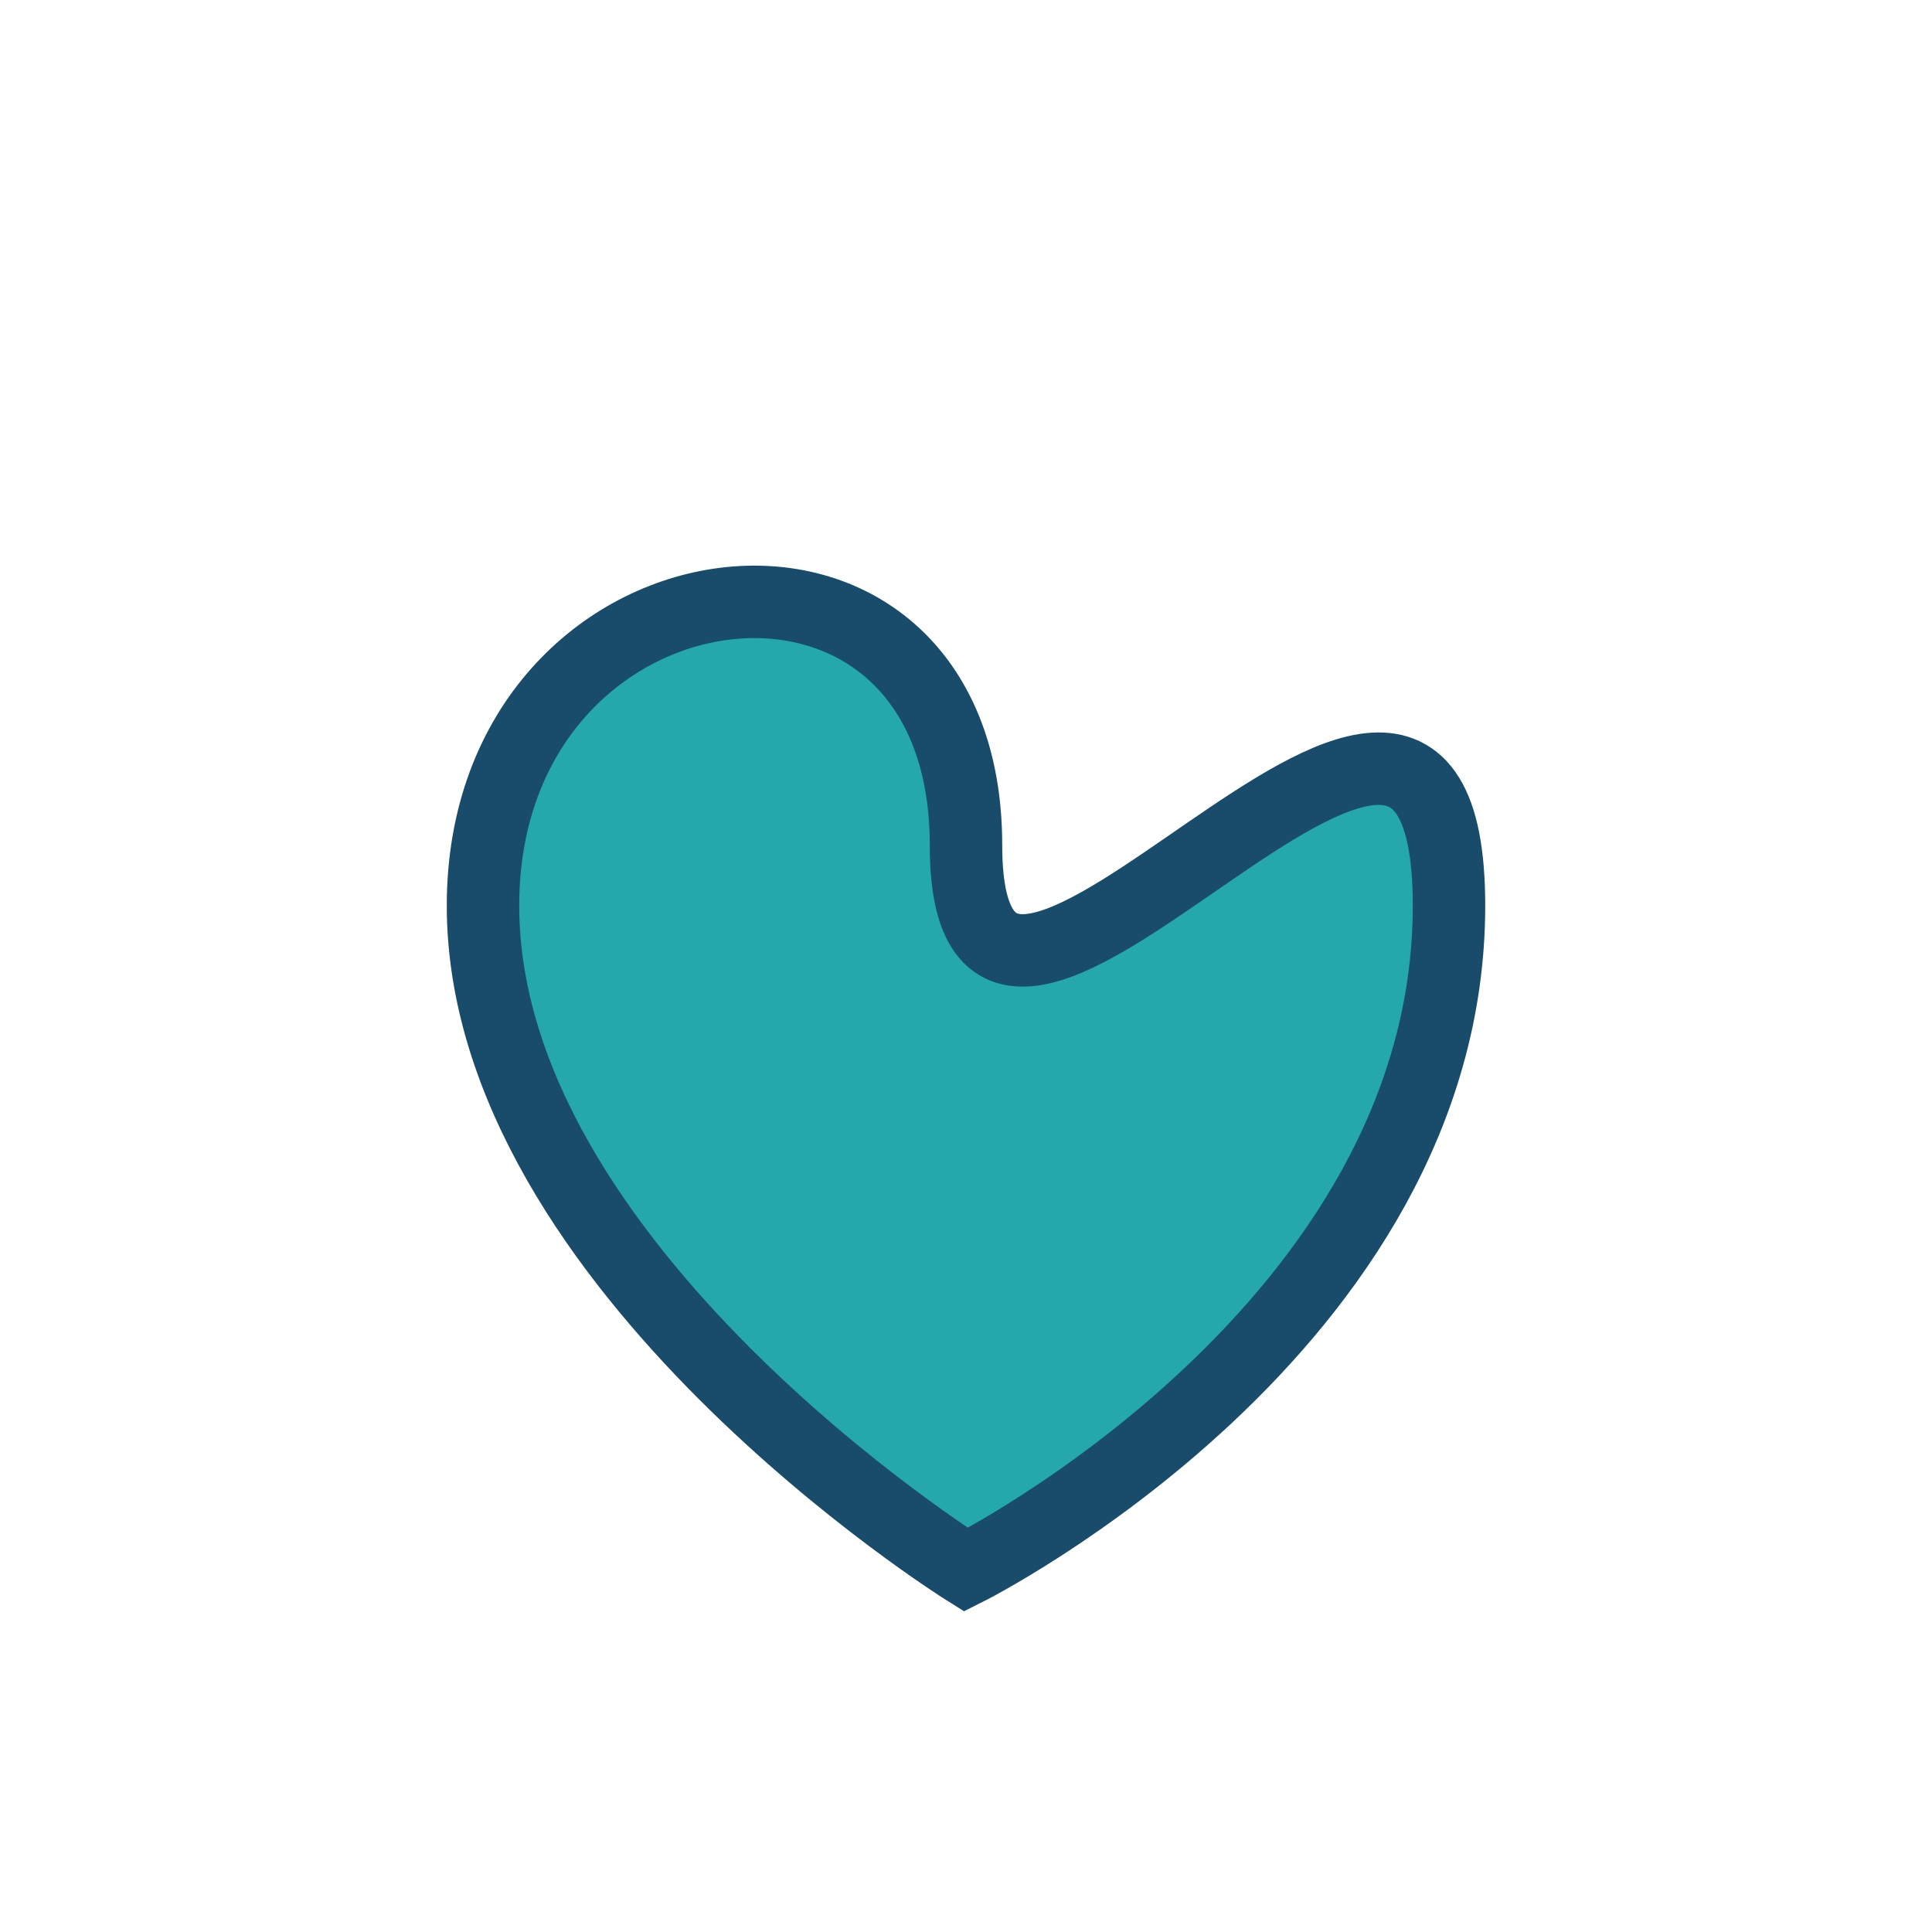 <?xml version="1.0" encoding="UTF-8"?>
<svg xmlns="http://www.w3.org/2000/svg" width="32" height="32" viewBox="0 0 32 32"><path d="M16 26s-8-5-8-11 8-7 8-1 8-6 8 1-8 11-8 11z" fill="#24A8AC" stroke="#184C6A" stroke-width="1.2"/></svg>